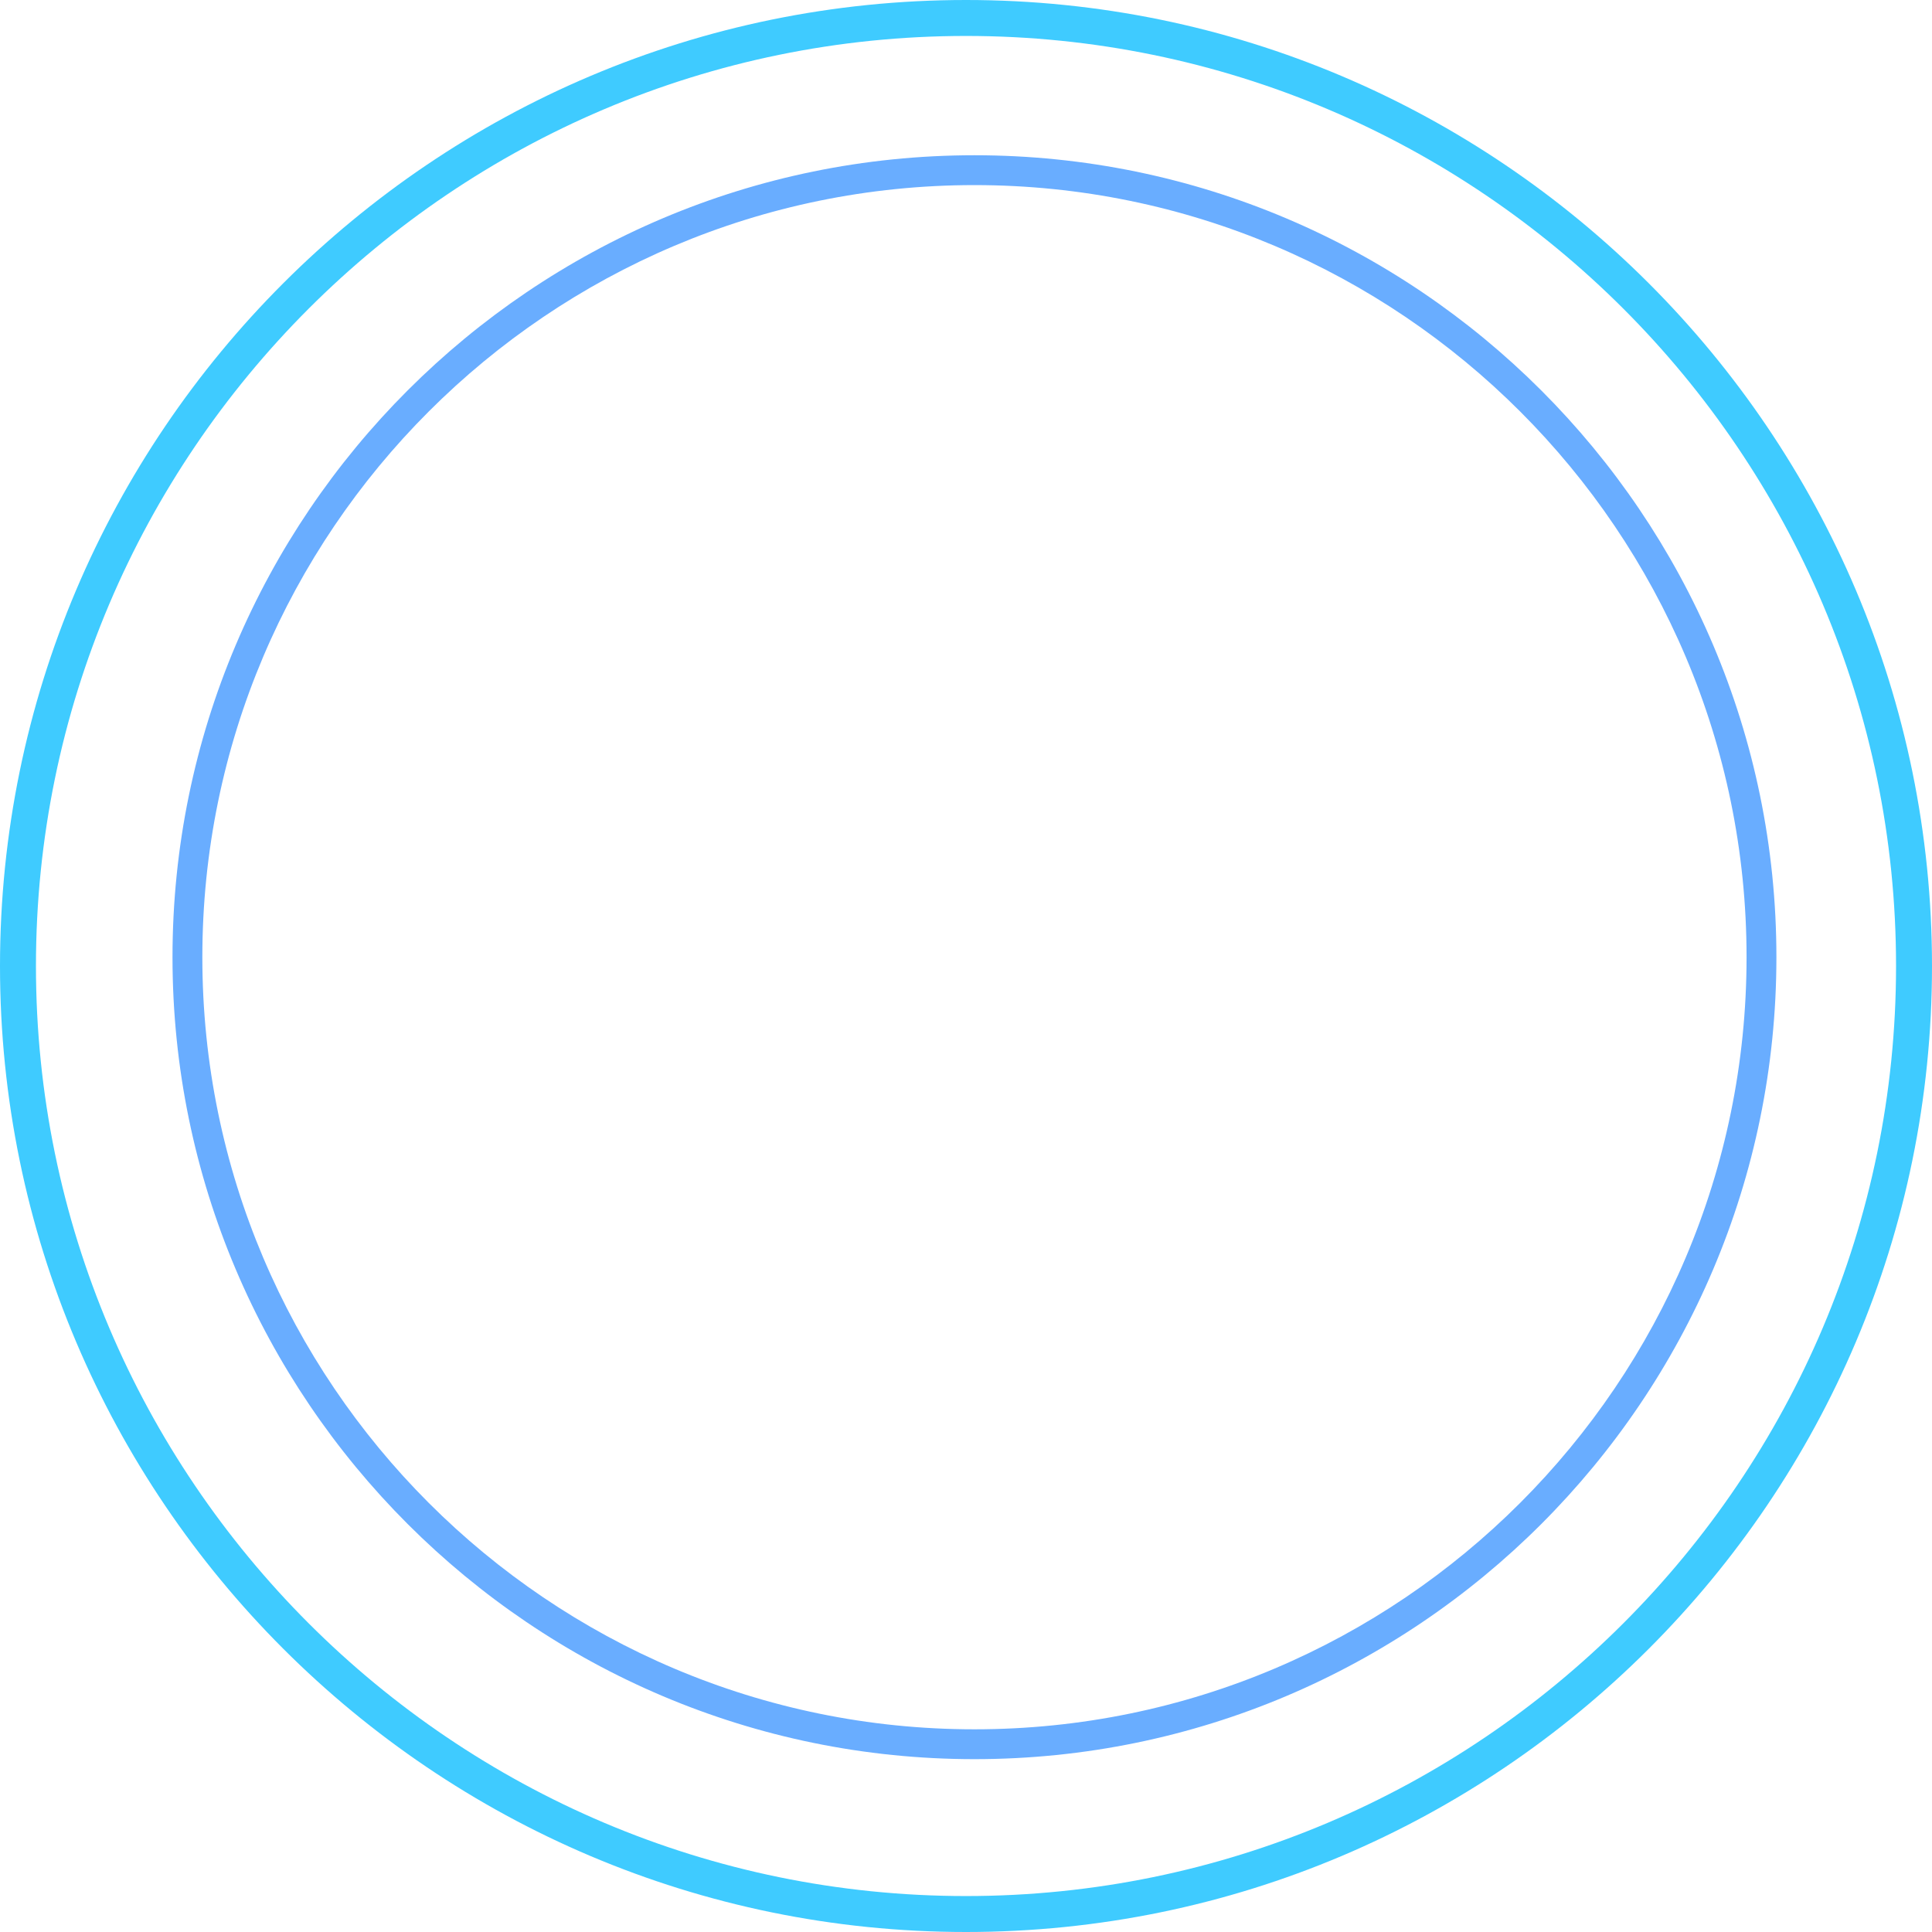 <svg width="112" height="112" viewBox="0 0 112 112" fill="none" xmlns="http://www.w3.org/2000/svg">
<path d="M56.49 101.98C30.86 101.98 10 81.13 10 55.49C10 29.85 30.86 9 56.49 9C82.12 9 102.98 29.85 102.98 55.49C102.98 81.13 82.13 101.98 56.49 101.98ZM56.49 10.73C31.81 10.73 11.73 30.81 11.73 55.49C11.73 80.17 31.81 100.25 56.49 100.25C81.17 100.25 101.25 80.17 101.25 55.49C101.25 30.81 81.17 10.73 56.49 10.73Z" fill="#69ADFF"/>
<path d="M56 112C25.127 112 0 86.885 0 56C0 25.115 25.127 0 56 0C86.873 0 112 25.115 112 56C112 86.885 86.885 112 56 112ZM56 2.084C26.271 2.084 2.084 26.271 2.084 56C2.084 85.728 26.271 109.916 56 109.916C85.728 109.916 109.916 85.728 109.916 56C109.916 26.271 85.728 2.084 56 2.084Z" fill="#3FCBFF"/>
</svg>
